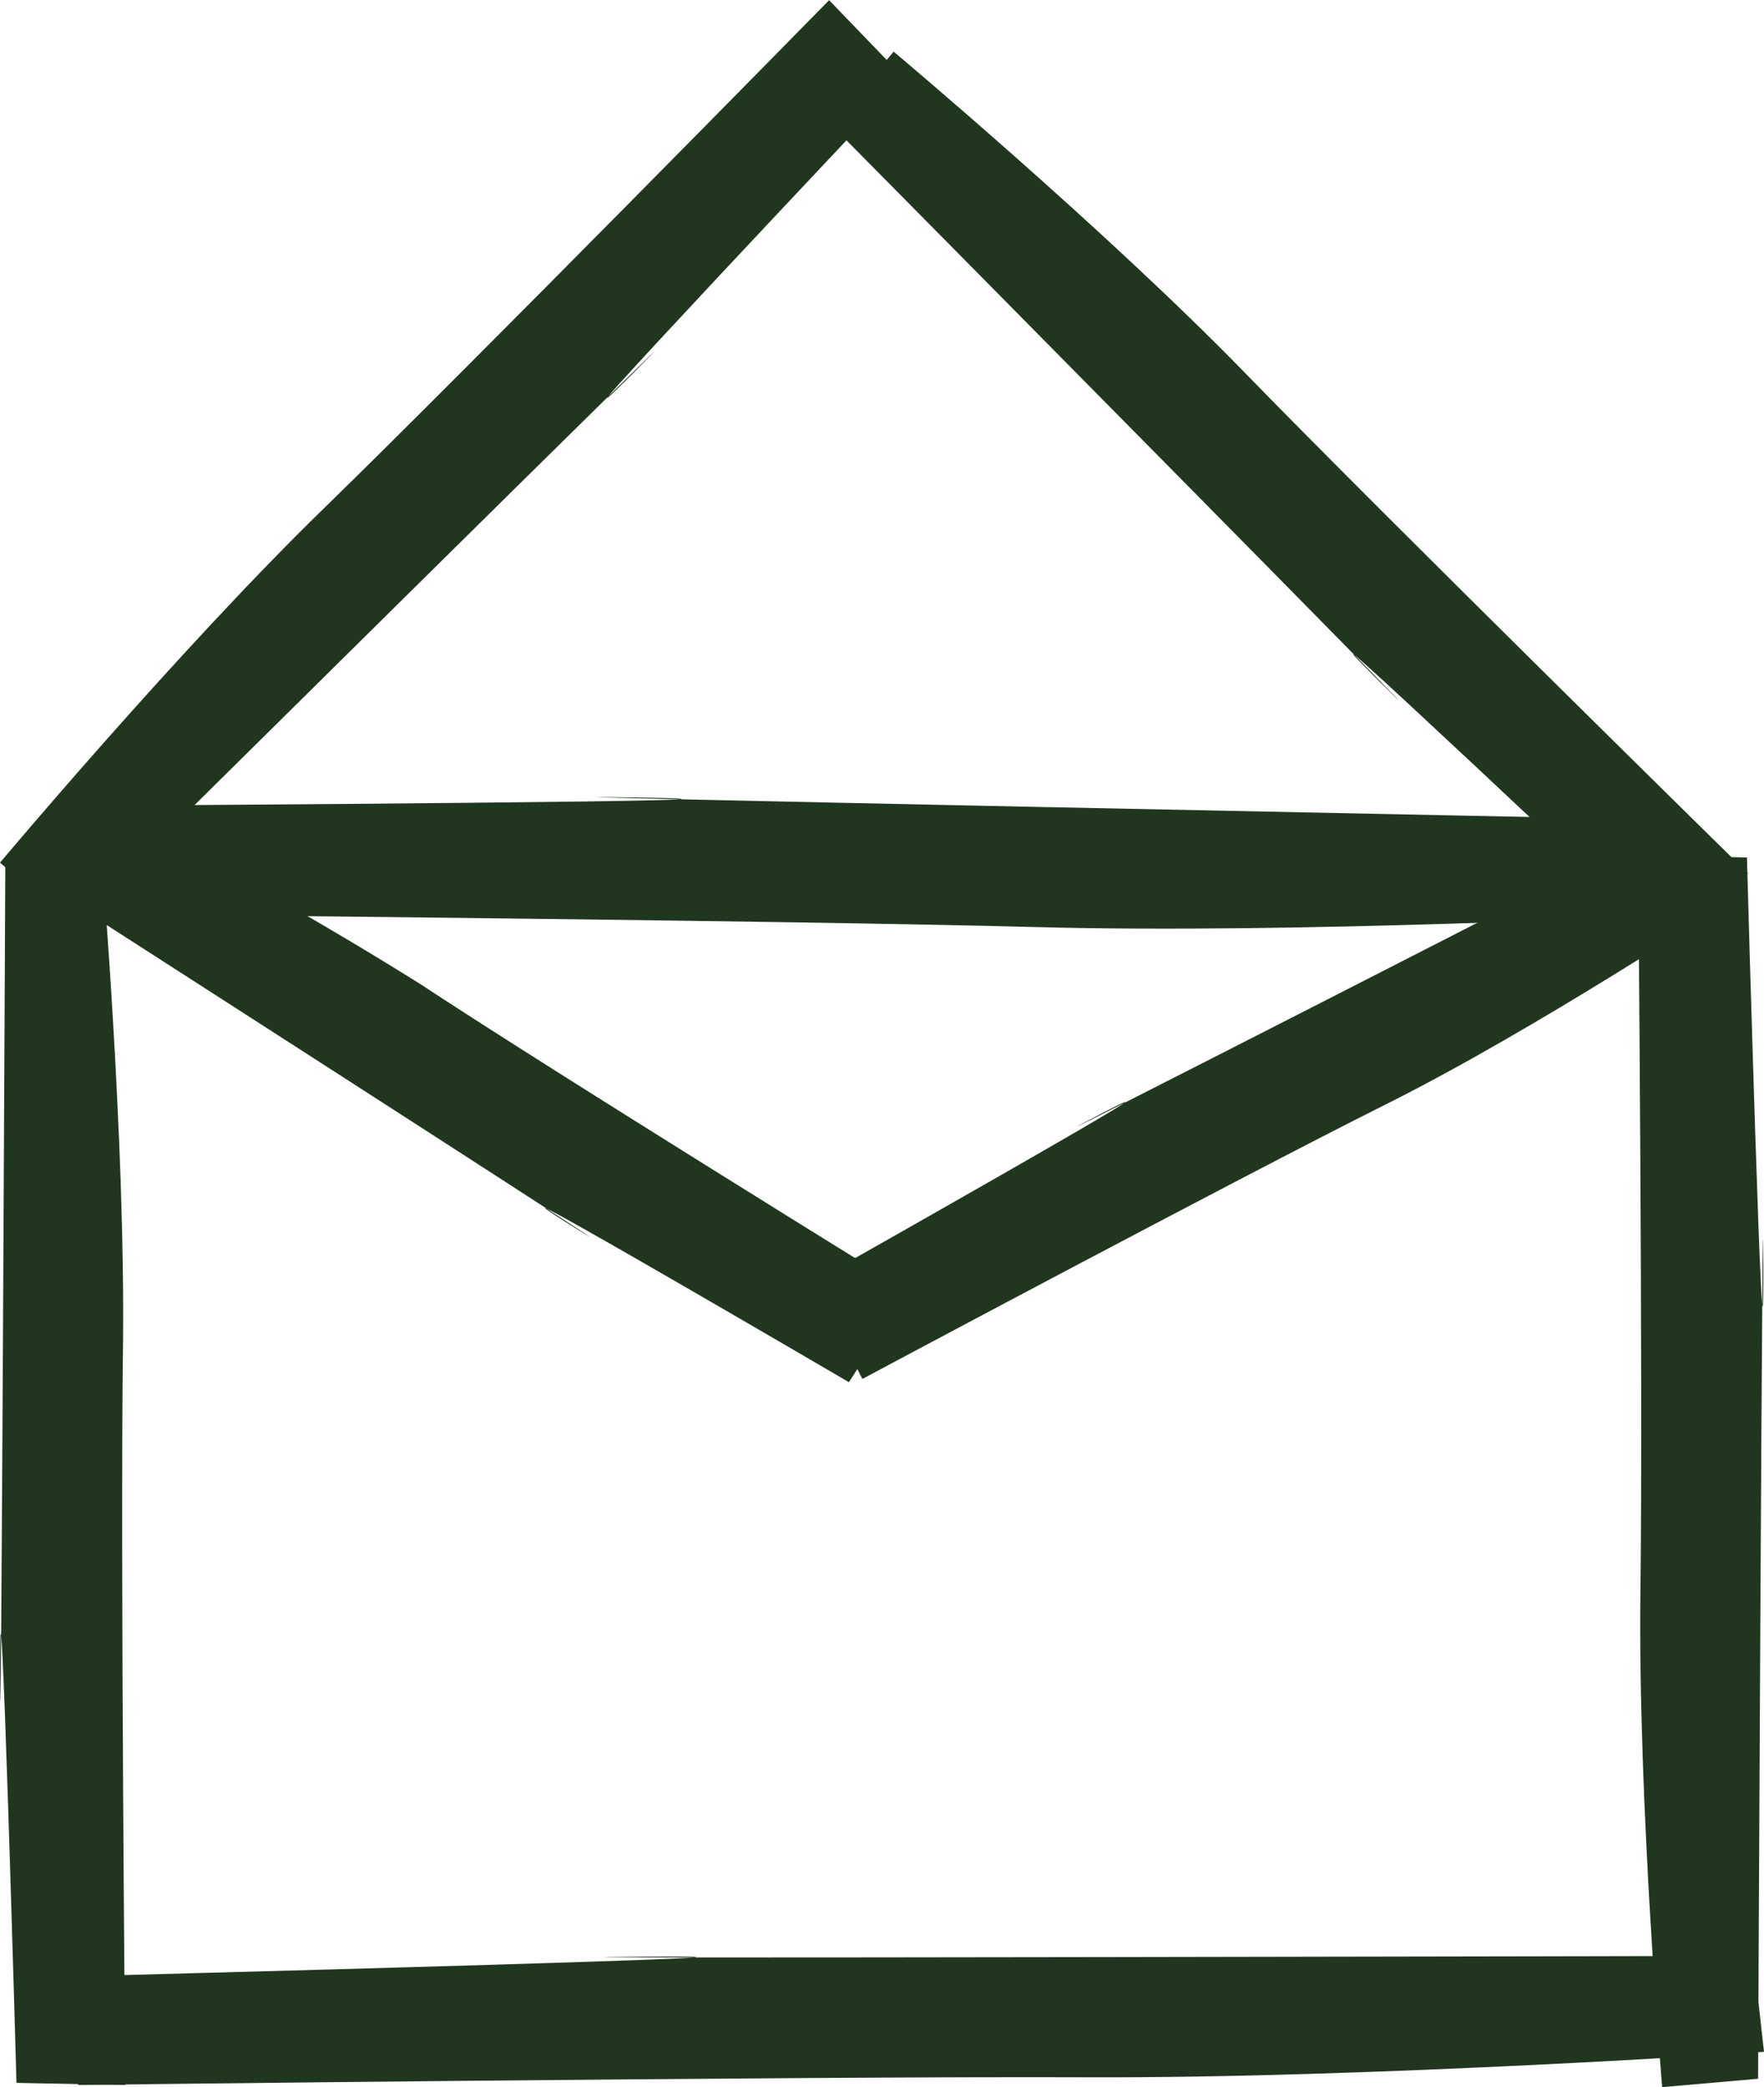 <svg xmlns="http://www.w3.org/2000/svg" width="26.537" height="31.39" viewBox="0 0 26.537 31.39">
  <g id="Raggruppa_320" data-name="Raggruppa 320" transform="translate(0 0)">
    <path id="Tracciato_1122" data-name="Tracciato 1122" d="M1558.286-756.241l-1.637-.032s-.257-9.172-.247-6.14.079-12.228.079-12.228l1.443-.126s.367,4.309.327,7.439S1558.286-756.241,1558.286-756.241Z" transform="translate(-1556.401 787.599)" fill="#21361e"/>
    <path id="Tracciato_1123" data-name="Tracciato 1123" d="M1567.72-613.062l.055-1.637s12.558-.326,8.407-.293,16.738-.012,16.738-.012l.162,1.443s-5.9.4-10.185.383S1567.72-613.062,1567.72-613.062Z" transform="translate(-1566.545 644.42)" fill="#21361e"/>
    <path id="Tracciato_1124" data-name="Tracciato 1124" d="M1572.945-781.142l.081-1.636s11.486-.069,7.691-.122,15.3.33,15.3.33l.121,1.446s-5.4.278-9.319.174S1572.945-781.142,1572.945-781.142Z" transform="translate(-1571.228 794.893)" fill="#21361e"/>
    <path id="Tracciato_1125" data-name="Tracciato 1125" d="M1568.874-898.4l1.137,1.179s-6.121,6.477-4.044,4.389-8.458,8.336-8.458,8.336l-1.108-.933s2.7-3.216,4.88-5.336S1568.874-898.4,1568.874-898.4Z" transform="translate(-1556.401 898.403)" fill="#21361e"/>
    <path id="Tracciato_1126" data-name="Tracciato 1126" d="M1575.205-775.483l-.883,1.378s-6.171-3.609-4.17-2.352-8-5.169-8-5.169l.677-1.279a57.084,57.084,0,0,1,5.067,2.826C1569.93-778.739,1575.205-775.483,1575.205-775.483Z" transform="translate(-1561.551 794.893)" fill="#21361e"/>
    <path id="Tracciato_1127" data-name="Tracciato 1127" d="M1674.961-771.108l-.745-1.458s6.412-3.619,4.257-2.489,8.747-4.452,8.747-4.452l.766,1.228s-2.9,1.917-5.145,3.039S1674.961-771.108,1674.961-771.108Z" transform="translate(-1661.988 791.847)" fill="#21361e"/>
    <path id="Tracciato_1128" data-name="Tracciato 1128" d="M1690.711-878.6l-1.178,1.137s-6.417-6.064-4.349-4.006-8.258-8.382-8.258-8.382l.934-1.107s3.189,2.675,5.288,4.834S1690.711-878.6,1690.711-878.6Z" transform="translate(-1664.416 891.735)" fill="#21361e"/>
    <path id="Tracciato_1129" data-name="Tracciato 1129" d="M1793.824-774.461l1.637.031s.257,9.172.247,6.14-.079,12.228-.079,12.228l-1.443.126s-.367-4.309-.327-7.439S1793.824-774.461,1793.824-774.461Z" transform="translate(-1769.181 787.326)" fill="#21361e"/>
  </g>
</svg>
